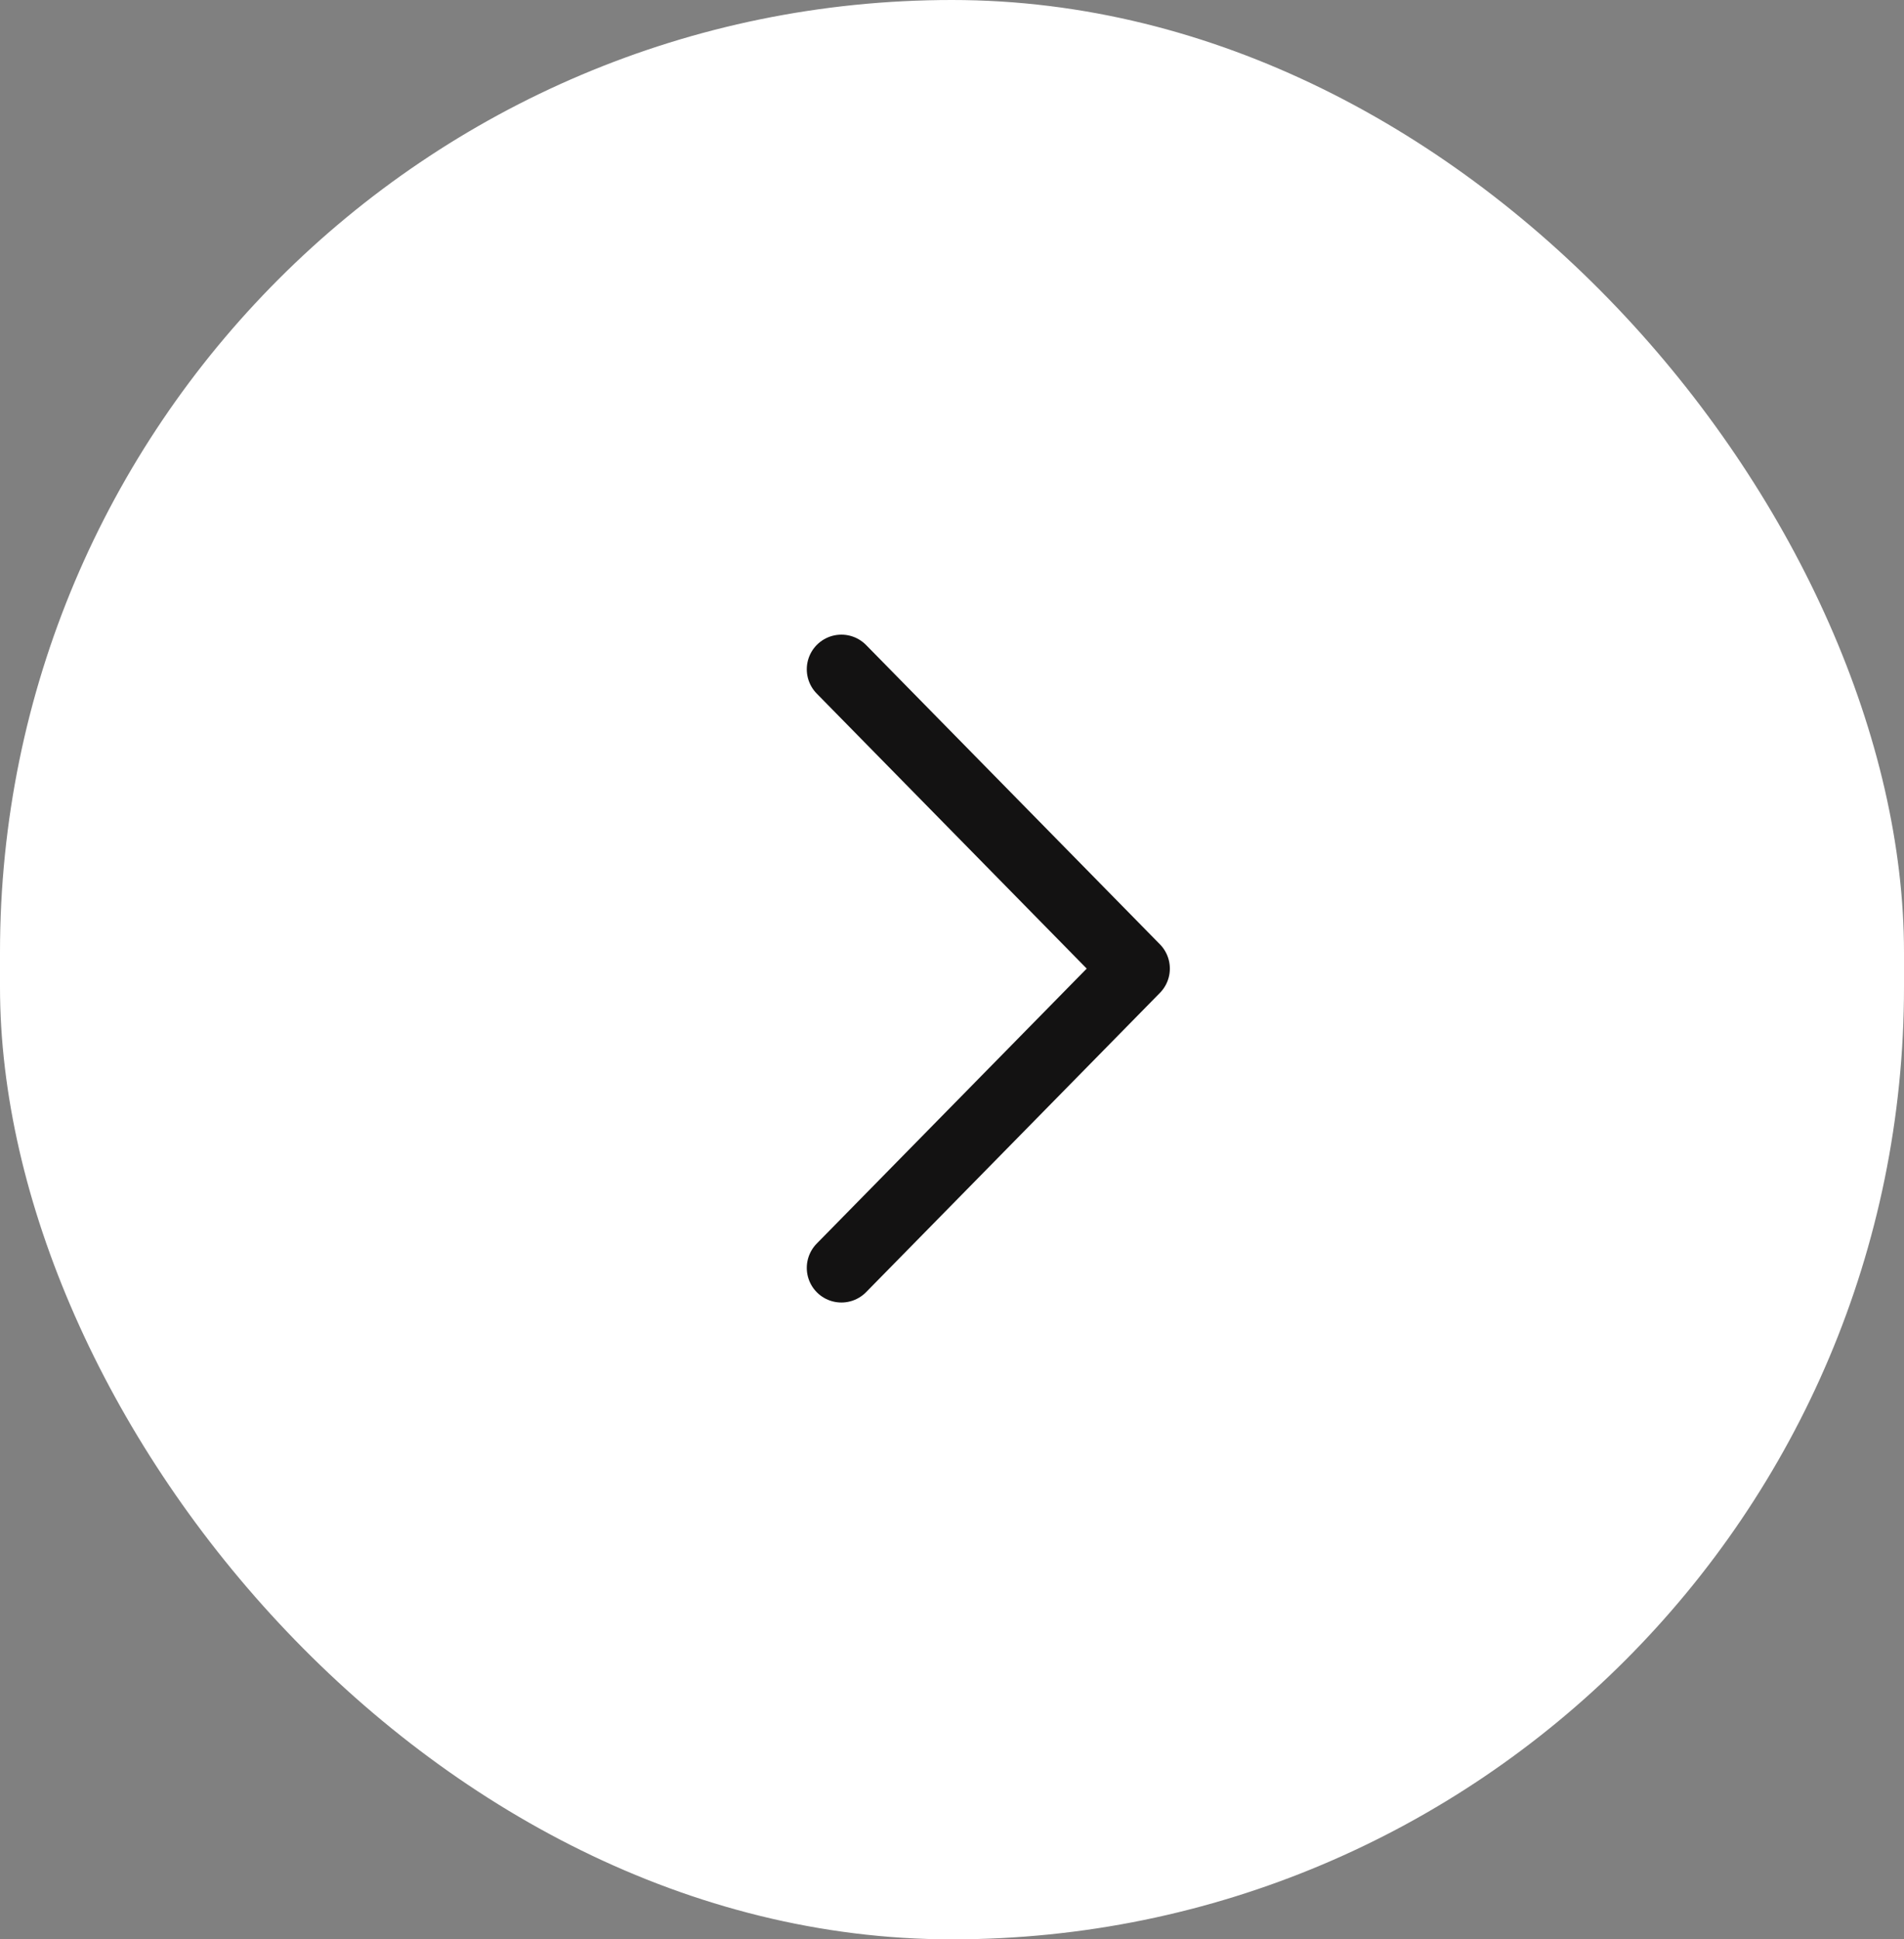 <svg width="55" height="56" viewBox="0 0 55 56" fill="none" xmlns="http://www.w3.org/2000/svg">
<rect x="0" y="0" width="55" height="56" fill="#808080" stroke="none"/>
<rect width="55" height="56" rx="27.5" fill="white"/>
<path d="M24.305 19.326L32.793 27.969L24.305 36.611" stroke="#131212" stroke-width="2" stroke-linecap="round" stroke-linejoin="round"/>
</svg>
